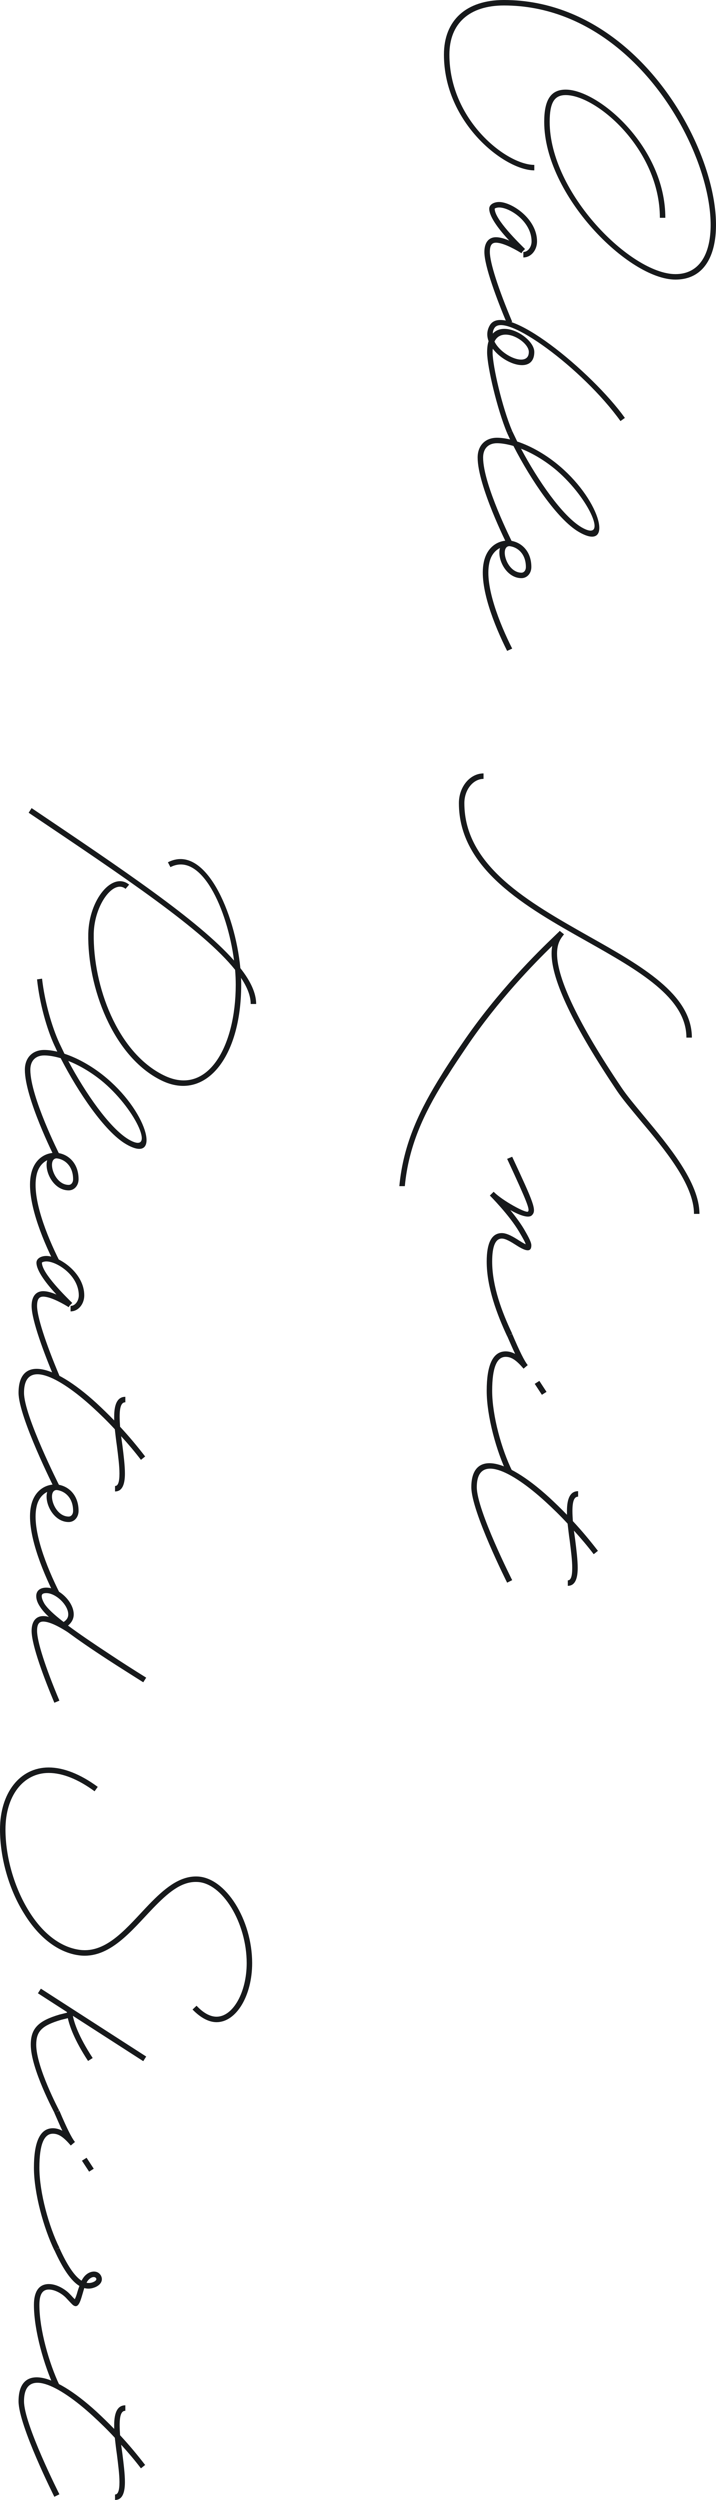 <?xml version="1.0" encoding="UTF-8"?>
<svg id="_レイヤー_1" data-name="レイヤー 1" xmlns="http://www.w3.org/2000/svg" viewBox="0 0 679.76 2371.25">
  <defs>
    <style>
      .cls-1 {
        fill: none;
      }

      .cls-1, .cls-2 {
        stroke-width: 0px;
      }

      .cls-2 {
        fill: #17191b;
      }
    </style>
  </defs>
  <g>
    <g>
      <path class="cls-2" d="M89.8,1699.06c-15.8-11.6-30.6-17.4-43.6-17.4-24.2,0-41,21.8-41,53.6,0,26.2,8.4,55.2,22.2,77.4,13.2,21.4,30.2,34.4,48.4,36.8,26,3.4,45.2-21.8,65.8-43.2,13.8-14.2,28.4-27,45.6-26.4,27,.8,52.2,41,52.2,82.2,0,30.8-15,56-33.8,56-7.4,0-15.2-4.2-22.8-12l3.8-3.6c6.6,7,13,10.4,19,10.4,15.6,0,28.6-23.2,28.6-50.8,0-38.4-23.2-76.4-47.2-77-15.2-.6-28,10.8-41.6,24.8-20.4,21.2-41.4,48.6-70.4,44.8-19.6-2.6-38-16.6-52-39.4-14.4-22.8-23-52.8-23-80,0-34.6,18.8-58.8,46.2-58.8,14,0,30,6.2,46.6,18.4l-3,4.2Z"/>
      <g>
        <path class="cls-2" d="M51.8,2004.25s-22.6-42-22.6-64.8c0-15.4,7-22.6,27.2-28.6l7.2-1.8v-.6l-27.6-17.8,2.8-4.4,100,64.4-2.8,4.4-66.8-43c1.2,6.4,5.2,19.2,18.8,40l-4.4,2.8c-13-19.8-17.6-33.2-19.2-40.6l-6.4,1.6c-18.2,5.4-23.6,10.8-23.6,23.6,0,21.4,21.8,62.4,21.8,62.4l-4.4,2.4Z"/>
        <path class="cls-2" d="M51.6,2134.45c-10-20.6-19.4-54-19.4-78.4s5.8-37.4,18-37.4c3,0,6,.8,9,2.4-2.2-4.6-4.6-10.2-7.6-17l4.8-2c7.2,17,11.8,26,14.6,29.4l.2.2-4,3.4c-7-8.2-11.6-11.2-17-11.2-8.4,0-12.8,10.2-12.8,32.2,0,23.6,9,55.8,19,76l-4.8,2.4ZM77.8,2049.45l4.4-2.8,6.8,10.4-4.4,2.8-6.8-10.4Z"/>
        <path class="cls-2" d="M51.6,2264.65c-9.6-20.6-19.4-54-19.4-78.4,0-12.8,4.8-19.8,14.2-19.8,8.4,0,16.6,6,19.6,9.2.8.8,2,2,3,3.2l2,2c.2-.6,1-1.8,2-5.2.6-2.2,1.4-4.8,2.4-7.4-8-4.8-15.8-16.4-23.8-34l4.8-2c7.4,16.4,14.4,26.8,21,31,.6-1,1-1.8,1.6-2.6,5-7.4,14.4-8.2,17.2-1.4,1.6,4-.6,7.8-5.4,10-3.6,1.6-7.2,2-10.8,1l-2,6.8c-2,7-4,12.2-8,9.8-.8-.4-1.4-1-4.6-4.4l-3-3.2c-4.4-4.4-11-7.6-16-7.6-6,0-9,4.4-9,14.6,0,23.6,9.4,55.8,19,76l-4.8,2.4ZM82.2,2165.25c2.2.4,4.4.2,6.6-.8s3-2.2,2.6-3.2c-1.2-2.6-5.4-1.6-8.2,2.2-.4.6-.8,1.2-1,1.8Z"/>
        <path class="cls-2" d="M56.4,2365.85l-4.8,2.4s-34-67.6-34-90.6c0-33.8,31-29.4,74,9.8,5.6,5.2,11.2,10.6,16.8,16.4v-3.6c0-12.4,3.4-18.8,10.6-18.8v5.2c-3.6,0-5.4,4-5.4,13.6,0,3,.2,6.2.4,9.6,8.4,9,16.4,18.6,23.8,28.2l-4,3.2c-5.8-7.6-12.2-15.2-18.8-22.4l1.2,8.6c1.2,9.6,2.4,19.2,2.4,26.8,0,11.2-3,17-9.4,17v-5.2c2.8,0,4.2-3.6,4.2-11.8,0-7.2-1.2-16.4-2.4-26-.8-5.4-1.4-10.8-2-16-6.8-7.4-14-14.4-21-20.8-32.6-29.8-65.2-45.8-65.2-13.8,0,21.8,33.6,88.2,33.6,88.2Z"/>
      </g>
    </g>
    <g>
      <path class="cls-2" d="M153,1024.69c-45.8-22.6-70.2-88.6-69.2-139.2.8-32.4,23-59.2,38.8-46.4l-3.4,4c-11.4-9.4-29.6,15.2-30.2,42.4-.8,49.6,22.4,112.8,66.4,134.4,41.6,20.6,68.4-27,68.4-85.8,0-4.6-.2-9.4-.6-14.2-30.4-38-104.4-87.4-196-149l2.8-4.4c86.4,58.2,158.2,106.2,192.2,144.6-6.4-49-31.2-103.6-60.4-88.6l-2.4-4.6c35.4-18.2,63.8,48,68.8,100.4,9.8,12.4,15,23.8,15,34h-5.2c0-7.6-3.2-15.8-9.2-24.8.2,2.2.2,4.4.2,6.6,0,69.6-34.4,111.2-76,90.6Z"/>
      <path class="cls-2" d="M51.6,1198.09c-12-23.8-27-61-22.2-84,3-14.8,13.8-21.2,24.2-20.6h.4c10.6,1,20.6,9.6,20.6,25,0,6-4,10.6-9.4,10.6-14.6,0-23.4-18.4-20.4-28.6-4.8,2.4-8.8,7.2-10.2,14.6-4.4,21.4,9.8,57,21.8,80.8l-4.8,2.2ZM53.6,1098.69c-9.2.6-2.6,25.2,11.6,25.2,2.4,0,4.2-2.2,4.2-5.4,0-12.2-7.6-19-15.8-19.8Z"/>
      <path class="cls-2" d="M51.6,1306.88c-9.6-22.8-21.6-54.6-21.6-68.2,0-8.8,4-14,11-14,3.8,0,8.4,1.4,12.6,3.2-8.8-9.4-19-22.2-19-30.2,0-4,4.4-6.4,9.4-6.4,11.8,0,36,15.8,36,37.4,0,8.2-5.6,15.2-13,15.2v-5.2c4.4,0,7.8-4.8,7.8-10,0-18.8-20.6-32.2-30.8-32.2-2.2,0-4.2.8-4.2,1.2,0,10.2,23.4,32.8,28.8,38.2l-2.4,2.4-1,1.6c-3.4-2.2-16.6-10-24.2-10-4,0-5.8,2.6-5.8,8.8,0,10,7.8,34.4,21.2,66.2l-4.8,2Z"/>
      <path class="cls-2" d="M56.4,1409.28l-4.8,2.4s-34-67.6-34-90.6c0-33.8,31-29.4,74,9.8,5.6,5.2,11.2,10.6,16.8,16.4v-3.6c0-12.4,3.4-18.8,10.6-18.8v5.2c-3.6,0-5.4,4-5.4,13.6,0,3,.2,6.2.4,9.6,8.4,9,16.4,18.6,23.8,28.2l-4,3.2c-5.8-7.6-12.2-15.2-18.8-22.4l1.2,8.6c1.2,9.6,2.4,19.2,2.4,26.8,0,11.2-3,17-9.4,17v-5.2c2.8,0,4.2-3.6,4.2-11.8,0-7.2-1.2-16.4-2.4-26-.8-5.4-1.4-10.8-2-16-6.8-7.4-14-14.4-21-20.8-32.6-29.8-65.2-45.8-65.2-13.8,0,21.8,33.6,88.2,33.6,88.2Z"/>
      <path class="cls-2" d="M51.6,1512.68c-12-23.8-27-61-22.2-84,3-14.8,13.8-21.2,24.2-20.6h.4c10.6,1,20.6,9.6,20.6,25,0,6-4,10.6-9.4,10.6-14.6,0-23.4-18.4-20.4-28.6-4.8,2.4-8.8,7.2-10.2,14.6-4.4,21.4,9.8,57,21.8,80.8l-4.8,2.2ZM53.6,1413.28c-9.2.6-2.6,25.2,11.6,25.2,2.4,0,4.2-2.2,4.2-5.4,0-12.2-7.6-19-15.8-19.8Z"/>
      <path class="cls-2" d="M51.6,1615.08c-9.6-22.8-21.6-54.6-21.6-68.2,0-8.8,4-14,11-14,1.8,0,3.6.2,5.4.8-3.8-3.6-6.4-6.6-8.2-9.4-2.6-3.8-3.8-7.2-3.8-10.4,0-5,3.6-8,9.6-8,12,0,26,13.4,26,25.4,0,4.2-2,7.8-5.4,10.6,10,7.4,23.4,16.6,40.8,28,9.6,6.4,20.6,13.4,33.4,21.4l-2.8,4.4c-12.6-8-23.8-15-33.6-21.4-16-10.4-28.4-19-38.2-26.2-3.4-2.2-15.6-10-23.2-10-4,0-5.8,2.6-5.8,8.8,0,10,7.8,34.4,21.2,66.2l-4.8,2ZM60.4,1538.48c3-2,4.4-4.2,4.4-7.2,0-9-11.8-20.2-20.8-20.2-3.2,0-4.4,1-4.4,2.8,0,2,1,4.6,2.8,7.6,2.8,4.2,8.6,9.8,18,17Z"/>
      <path class="cls-1" d="M122,1080.69c26.2,15.4,8.2-26.6-23.4-53.8-10.6-9-22.6-16.2-33.8-20.6,16.2,30.4,39.2,63.6,57.2,74.4Z"/>
      <path class="cls-2" d="M56.4,1094.89s-27.6-54.6-27.6-80.2c0-8.6,5-13.6,13.2-13.6,4.6,0,10,1,15.6,2.6,16.6,32.4,41.8,69.6,61.8,81.4,33.6,19.8,22-28.2-17.6-62-12.6-10.8-27.2-19.2-40.6-23.6l-4.8-10c-7.24-15.67-14.05-39.6-16.47-61.23l-4.76.69c2.35,22.65,9.29,47.1,16.43,62.54,1,2,1.8,4,2.8,6-4.4-1-8.6-1.6-12.4-1.6-11.2,0-18.4,7.4-18.4,18.8,0,26.8,28,82.6,28,82.6l4.8-2.4ZM98.6,1026.89c31.6,27.2,49.6,69.2,23.4,53.8-18-10.8-41-44-57.2-74.4,11.2,4.4,23.2,11.6,33.8,20.6Z"/>
    </g>
  </g>
  <g>
    <g>
      <path class="cls-2" d="M507.26,161.6c-28.2,0-85.8-45-85.8-109.8,0-32.6,21.2-51.8,57-51.8,172.6,0,255.6,265.2,162.8,265.2-44.4,0-124.6-80-124.6-149.6,0-20.8,6.2-30.6,20.4-30.6,31.2,0,94.6,54.4,94.6,121.6h-5.2c0-64.8-60-116.4-89.4-116.4-10.8,0-15.2,7.2-15.2,25.4,0,67.4,77.2,144.4,119.4,144.4,83.4,0,3.8-254.8-162.8-254.8-32.8,0-51.8,17-51.8,46.6,0,62.2,54.2,104.6,80.6,104.6v5.2Z"/>
      <path class="cls-2" d="M481.46,307.2c-9.6-22.8-21.6-54.6-21.6-68.2,0-8.8,4-14,11-14,3.8,0,8.4,1.4,12.6,3.2-8.8-9.4-19-22.2-19-30.2,0-4,4.4-6.4,9.4-6.4,11.8,0,36,15.8,36,37.4,0,8.2-5.6,15.2-13,15.2v-5.2c4.4,0,7.8-4.8,7.8-10,0-18.8-20.6-32.2-30.8-32.2-2.2,0-4.2.8-4.2,1.2,0,10.2,23.4,32.8,28.8,38.2l-2.4,2.4-1,1.6c-3.4-2.2-16.6-10-24.2-10-4,0-5.8,2.6-5.8,8.8,0,10,7.8,34.4,21.2,66.2l-4.8,2Z"/>
      <path class="cls-2" d="M481.46,410.8c-9.6-23-18.8-62.6-19-76.2,0-4.4.4-8,1.4-11-1.8-4.8-1.8-9.8,1-14.8,13.8-25,97.4,44.2,128.4,87.6l-4.2,3c-35.8-50-110.6-104.6-119.8-88-1,1.6-1.4,3.4-1.4,5,11.8-12.8,39.4,4.6,39.4,17.4,0,21-27.6,12.6-39.4-3-.2,1.2-.2,2.4-.2,3.8.2,13,9,51.6,18.6,74.2l-4.8,2ZM469.46,324c7,14.2,32.6,24.8,32.6,9.8,0-10.2-25.4-25.2-32.6-9.8Z"/>
      <path class="cls-2" d="M481.46,516.6s-28-55.8-28-82.6c0-11.4,7.2-18.8,18.4-18.8,3.8,0,8,.6,12.4,1.6-1-2-1.8-4-2.8-6l4.8-2,4.8,10c13.4,4.4,28,12.8,40.6,23.6,39.6,33.8,51.2,81.8,17.6,62-20-11.8-45.2-49-61.8-81.4-5.6-1.6-11-2.6-15.6-2.6-8.2,0-13.2,5-13.2,13.6,0,25.6,27.6,80.2,27.6,80.2l-4.8,2.4ZM494.66,425.6c16.2,30.4,39.2,63.6,57.2,74.4,26.2,15.4,8.2-26.6-23.4-53.8-10.6-9-22.6-16.2-33.8-20.6Z"/>
      <path class="cls-2" d="M481.46,617.39c-12-23.8-27-61-22.2-84,3-14.8,13.8-21.2,24.2-20.6h.4c10.6,1,20.6,9.6,20.6,25,0,6-4,10.6-9.4,10.6-14.6,0-23.4-18.4-20.4-28.6-4.8,2.4-8.8,7.2-10.2,14.6-4.4,21.4,9.8,57,21.8,80.8l-4.8,2.2ZM483.46,518c-9.2.6-2.6,25.2,11.6,25.2,2.4,0,4.2-2.2,4.2-5.4,0-12.2-7.6-19-15.8-19.8Z"/>
    </g>
    <g>
      <g>
        <path class="cls-2" d="M481.46,1267.39c-9.6-20.6-19.4-46.4-19.4-70.8,0-17.6,4.6-27,14.4-27,5.2,0,11.6,4,16.6,7.2,3.8,2.4,5.4,3.2,6,3.4-.4-1.8-2.4-5.4-6.2-11.8-9.4-16-27.8-34.4-27.8-34.4l3.6-3.6.4.4c8,8,30.2,20.2,32.2,18.4,1.8-1.8,0-7.4-19.8-50l4.8-2c20.4,43.8,23.6,51,18.6,55.6-3.2,3-11.8-.2-20.4-5,4.6,5.6,9.4,12,13,18,2.6,4.6,7,11.8,7,15.4,0,7.2-5.8,5.4-14.2,0-5-3.2-10.2-6.4-13.8-6.4-6,0-9.2,7-9.2,21.8,0,23.6,9.4,48.2,19,68.4l-4.8,2.4Z"/>
        <path class="cls-2" d="M481.46,1397.59c-10-20.6-19.4-54-19.4-78.4s5.8-37.4,18-37.4c3,0,6,.8,9,2.4-2.2-4.6-4.6-10.2-7.6-17l4.8-2c7.2,17,11.8,26,14.6,29.4l.2.2-4,3.4c-7-8.2-11.6-11.2-17-11.2-8.4,0-12.8,10.2-12.8,32.2,0,23.6,9,55.8,19,76l-4.8,2.4ZM507.66,1312.59l4.4-2.8,6.8,10.4-4.4,2.8-6.8-10.4Z"/>
        <path class="cls-2" d="M486.26,1498.79l-4.8,2.4s-34-67.6-34-90.6c0-33.8,31-29.4,74,9.8,5.6,5.2,11.2,10.6,16.8,16.4v-3.6c0-12.4,3.4-18.8,10.6-18.8v5.2c-3.6,0-5.4,4-5.4,13.6,0,3,.2,6.2.4,9.6,8.4,9,16.4,18.6,23.8,28.2l-4,3.2c-5.8-7.6-12.2-15.2-18.8-22.4l1.2,8.6c1.2,9.6,2.4,19.2,2.4,26.8,0,11.2-3,17-9.4,17v-5.2c2.8,0,4.2-3.6,4.2-11.8,0-7.2-1.2-16.4-2.4-26-.8-5.4-1.4-10.8-2-16-6.8-7.4-14-14.4-21-20.8-32.6-29.8-65.2-45.8-65.2-13.8,0,21.8,33.6,88.2,33.6,88.2Z"/>
      </g>
      <path class="cls-1" d="M423.03,1013.33c-.05.08-.11.17-.17.26,0,0,0,0,0,0,.06-.09.11-.17.17-.26Z"/>
      <path class="cls-2" d="M651.66,984.19h5.2c0-41-47.8-68-97.6-96-57.6-32.6-118.4-66.8-118.4-126.4,0-12.8,8.4-23,18.2-23v-5.2c-12.8,0-23.4,12.6-23.4,28.2,0,62.6,63.4,98.4,121,130.8,50,28.2,95,53.6,95,91.6ZM585.66,1034.59c5.4,8,13.4,17.4,22,27.8,23,27.4,51.2,61,51.2,89h5.2c0-29.8-29.4-64.8-52.4-92.4-8.6-10.4-16.4-19.6-21.6-27.4-40.2-59.6-61.2-103-61.2-127,0-10.6,4-15,6.6-18.4l-4-3.2h-.2l-.4.6c-1,1-2.8,2.6-5,4.8-14.6,14-53.2,51.4-87.4,101.8-5.34,7.71-10.48,15.43-15.43,23.14-.06.09-.11.17-.17.26,0,0,0,0,0,0-1.01,1.54-2.73,4.36-3.6,5.79,0,0,0,0,0,.01-20.21,32.24-36.32,64.78-40.14,105.69h5.22c3.61-38.16,18.1-68.7,36.92-99.09,0,0,1.03-1.78,3.8-5.8,5.6-9,11.6-17.8,17.8-27,30.4-45,64.4-79.4,81.4-96-.4,2.2-.6,4.6-.6,7.4,0,25.4,21.2,69.2,62,130Z"/>
      <path class="cls-1" d="M429.64,1023.84l-2.93-3.78-1.64.12c.51,1.63.99,3.24,1.47,4.85l3.1-1.2Z"/>
      <path class="cls-1" d="M420.91,1027.21l.64-.25c-.1-.33-.19-.65-.29-.98l-.36,1.22Z"/>
    </g>
  </g>
</svg>